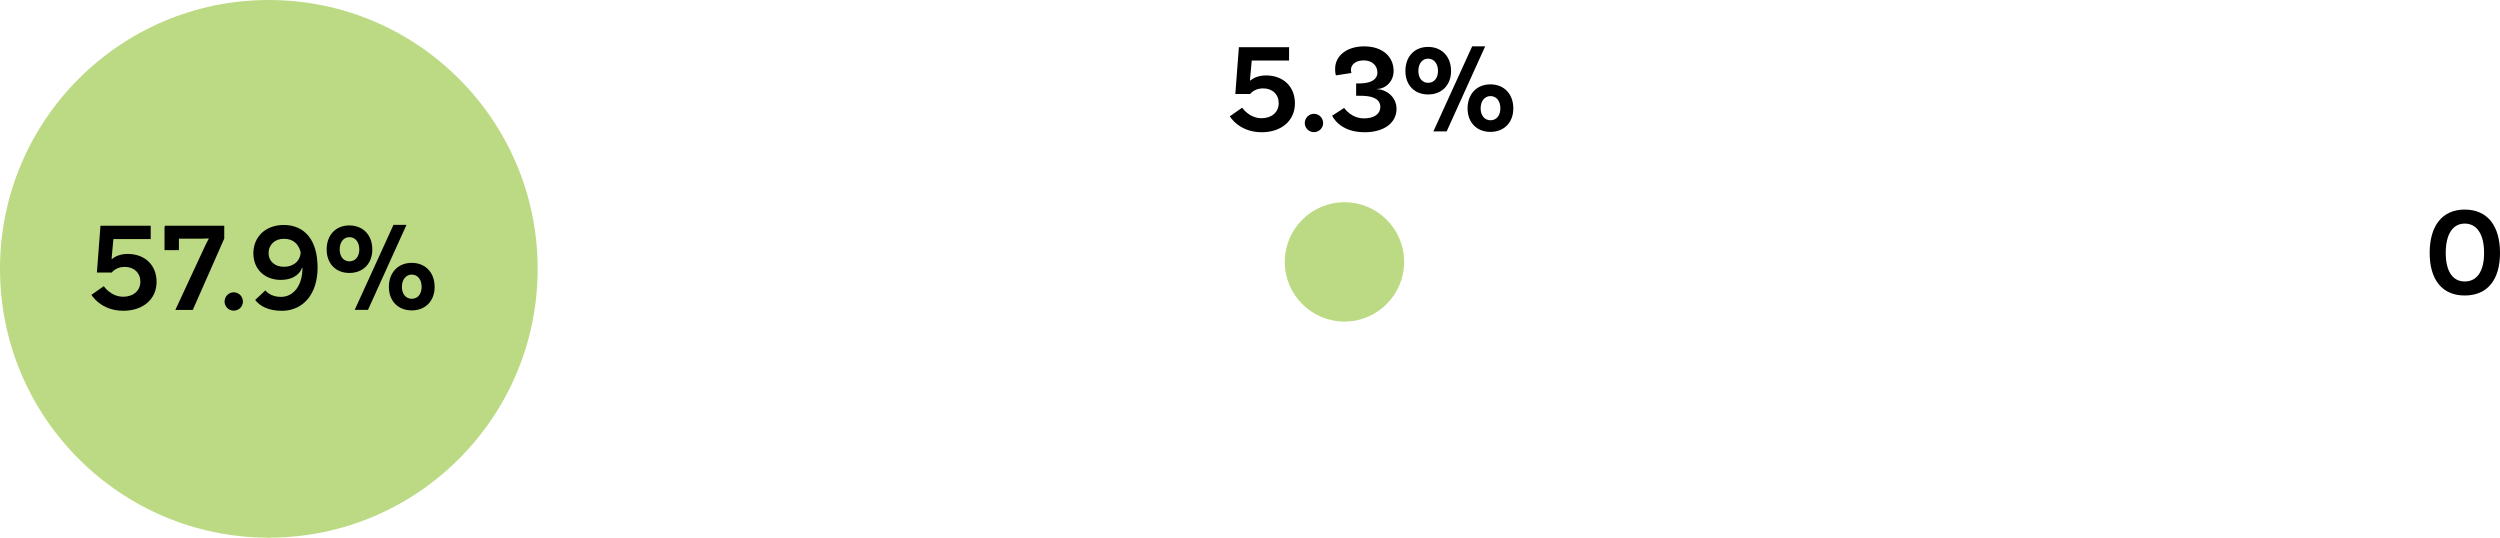 <!-- Generator: Adobe Illustrator 24.0.3, SVG Export Plug-In  -->
<svg version="1.1" xmlns="http://www.w3.org/2000/svg" xmlns:xlink="http://www.w3.org/1999/xlink" x="0px" y="0px"
	 width="490.18px" height="105.43px" viewBox="0 0 490.18 105.43" style="enable-background:new 0 0 490.18 105.43;"
	 xml:space="preserve">
<style type="text/css">
	.st0{opacity:0.8;fill:#AAD164;}
</style>
<defs>
</defs>
<g>
	<path class="st0" d="M263.61,51.35h11.7c0,6.46-5.24,11.7-11.7,11.7s-11.7-5.24-11.7-11.7s5.24-11.7,11.7-11.7s11.7,5.24,11.7,11.7
		l0,0H263.61z"/>
	<g>
		<path d="M252.75,9.27v2.6h-7.32l-0.35,3.87l0.1,0.05c0.57-0.55,1.72-1,3.05-1c3.42,0,5.67,2.22,5.67,5.47
			c0,3.4-2.65,5.67-6.52,5.67c-4.45,0-6.25-3.12-6.25-3.12l2.42-1.7c0,0,1.35,2.07,3.82,2.07c1.95,0,3.35-1.17,3.35-2.95
			c0-1.7-1.22-2.9-3.07-2.9c-1.67,0-2.47,1-2.52,1.1h-2.92l0.7-9.17H252.75z"/>
		<path d="M257.63,22.31c1,0,1.8,0.83,1.8,1.82c0,0.98-0.8,1.78-1.8,1.78c-1,0-1.8-0.8-1.8-1.78
			C255.83,23.14,256.63,22.31,257.63,22.31z"/>
		<path d="M273.25,13.92c0,2.05-1.58,3.52-3.3,3.52v0.05c1.75,0,3.87,1.42,3.87,3.87c0,2.62-2.3,4.57-6.27,4.57
			c-5,0-6.35-3.25-6.35-3.25l2.35-1.52c0,0,1.33,2.05,3.9,2.05c2,0,3.17-0.87,3.2-2.22c0-1.33-1.05-2.1-3.3-2.2l-1.45-0.02v-2.4
			l1.1-0.03c1.88-0.08,3.07-0.8,3.07-2.1c0-1.42-1.07-2.4-2.67-2.4c-1.55,0-2.52,0.8-2.52,1.85c0,0.25,0.05,0.5,0.1,0.62l-3.05,0.47
			c-0.03-0.05-0.15-0.52-0.15-1.27c0-2.57,2.27-4.42,5.7-4.42C271.03,9.09,273.25,11.07,273.25,13.92z"/>
		<path d="M275.56,13.92c0-2.83,1.77-4.72,4.45-4.72c2.7,0,4.5,1.9,4.5,4.72c0,2.75-1.8,4.6-4.5,4.6
			C277.33,18.52,275.56,16.67,275.56,13.92z M281.95,13.92c0-1.45-0.78-2.42-1.95-2.42c-1.12,0-1.9,0.97-1.9,2.42
			c0,1.4,0.78,2.32,1.9,2.32C281.18,16.24,281.95,15.32,281.95,13.92z M288.65,9.09h2.55l-7.55,16.67h-2.6L288.65,9.09z
			 M287.75,21.26c0-2.82,1.8-4.72,4.47-4.72c2.7,0,4.5,1.9,4.5,4.72c0,2.75-1.8,4.6-4.5,4.6C289.55,25.86,287.75,24.01,287.75,21.26
			z M294.18,21.26c0-1.45-0.77-2.42-1.95-2.42c-1.12,0-1.92,0.97-1.92,2.42c0,1.4,0.8,2.32,1.92,2.32
			C293.4,23.59,294.18,22.66,294.18,21.26z"/>
	</g>
	<circle class="st0" cx="52.71" cy="52.71" r="52.71"/>
	<g>
		<path d="M29.55,44.27v2.6h-7.32l-0.35,3.87l0.1,0.05c0.57-0.55,1.72-1,3.05-1c3.42,0,5.67,2.22,5.67,5.47
			c0,3.4-2.65,5.67-6.52,5.67c-4.45,0-6.25-3.12-6.25-3.12l2.42-1.7c0,0,1.35,2.07,3.82,2.07c1.95,0,3.35-1.17,3.35-2.95
			c0-1.7-1.22-2.9-3.07-2.9c-1.67,0-2.47,1-2.52,1.1H19l0.7-9.17H29.55z"/>
		<path d="M43.97,44.27v2.5l-6.17,14h-3.42l5.9-12.7c0.28-0.55,0.58-1.17,0.65-1.25l-0.05-0.08c-0.2,0.02-0.72,0.05-1.25,0.05h-4.55
			v2.25h-2.82v-4.5h0.05v-0.28H43.97z"/>
		<path d="M45.83,57.31c1,0,1.8,0.83,1.8,1.82c0,0.98-0.8,1.78-1.8,1.78c-1,0-1.8-0.8-1.8-1.78C44.03,58.14,44.83,57.31,45.83,57.31
			z"/>
		<path d="M62.27,52.47c0,5.12-2.77,8.47-7.02,8.47c-2.72,0-4.35-1-5.22-2.12l2-1.88c0.4,0.5,1.38,1.27,3.05,1.27
			c2.5,0,4.22-2.25,4.22-5.65v-0.02l-0.1-0.03c-0.22,0.8-1.3,2.37-4.17,2.37c-3.07,0-5.35-2.05-5.35-5.2c0-3.3,2.45-5.57,5.95-5.57
			C59.7,44.12,62.27,47.02,62.27,52.47z M58.95,49.42c-0.47-1.67-1.5-2.6-3.32-2.6c-1.72,0-2.97,1.15-2.97,2.82
			c0,1.57,1.22,2.67,3,2.67C57.58,52.32,58.9,51.14,58.95,49.42z"/>
		<path d="M64.05,48.92c0-2.83,1.77-4.72,4.45-4.72c2.7,0,4.5,1.9,4.5,4.72c0,2.75-1.8,4.6-4.5,4.6
			C65.83,53.52,64.05,51.67,64.05,48.92z M70.45,48.92c0-1.45-0.78-2.42-1.95-2.42c-1.12,0-1.9,0.97-1.9,2.42
			c0,1.4,0.78,2.32,1.9,2.32C69.68,51.24,70.45,50.32,70.45,48.92z M77.15,44.09h2.55l-7.55,16.67h-2.6L77.15,44.09z M76.25,56.26
			c0-2.82,1.8-4.72,4.47-4.72c2.7,0,4.5,1.9,4.5,4.72c0,2.75-1.8,4.6-4.5,4.6C78.05,60.86,76.25,59.01,76.25,56.26z M82.67,56.26
			c0-1.45-0.77-2.42-1.95-2.42c-1.12,0-1.92,0.97-1.92,2.42c0,1.4,0.8,2.32,1.92,2.32C81.9,58.59,82.67,57.66,82.67,56.26z"/>
	</g>
	<g>
		<path d="M476.39,49.59c0-5.3,2.45-8.5,6.87-8.5c4.47,0,6.92,3.2,6.92,8.5c0,5.25-2.45,8.35-6.92,8.35
			C478.84,57.94,476.39,54.84,476.39,49.59z M487.06,49.59c0-3.7-1.43-5.75-3.8-5.75c-2.32,0-3.72,2.05-3.72,5.75
			c0,3.65,1.4,5.6,3.72,5.6C485.64,55.19,487.06,53.24,487.06,49.59z"/>
	</g>
</g>
</svg>
